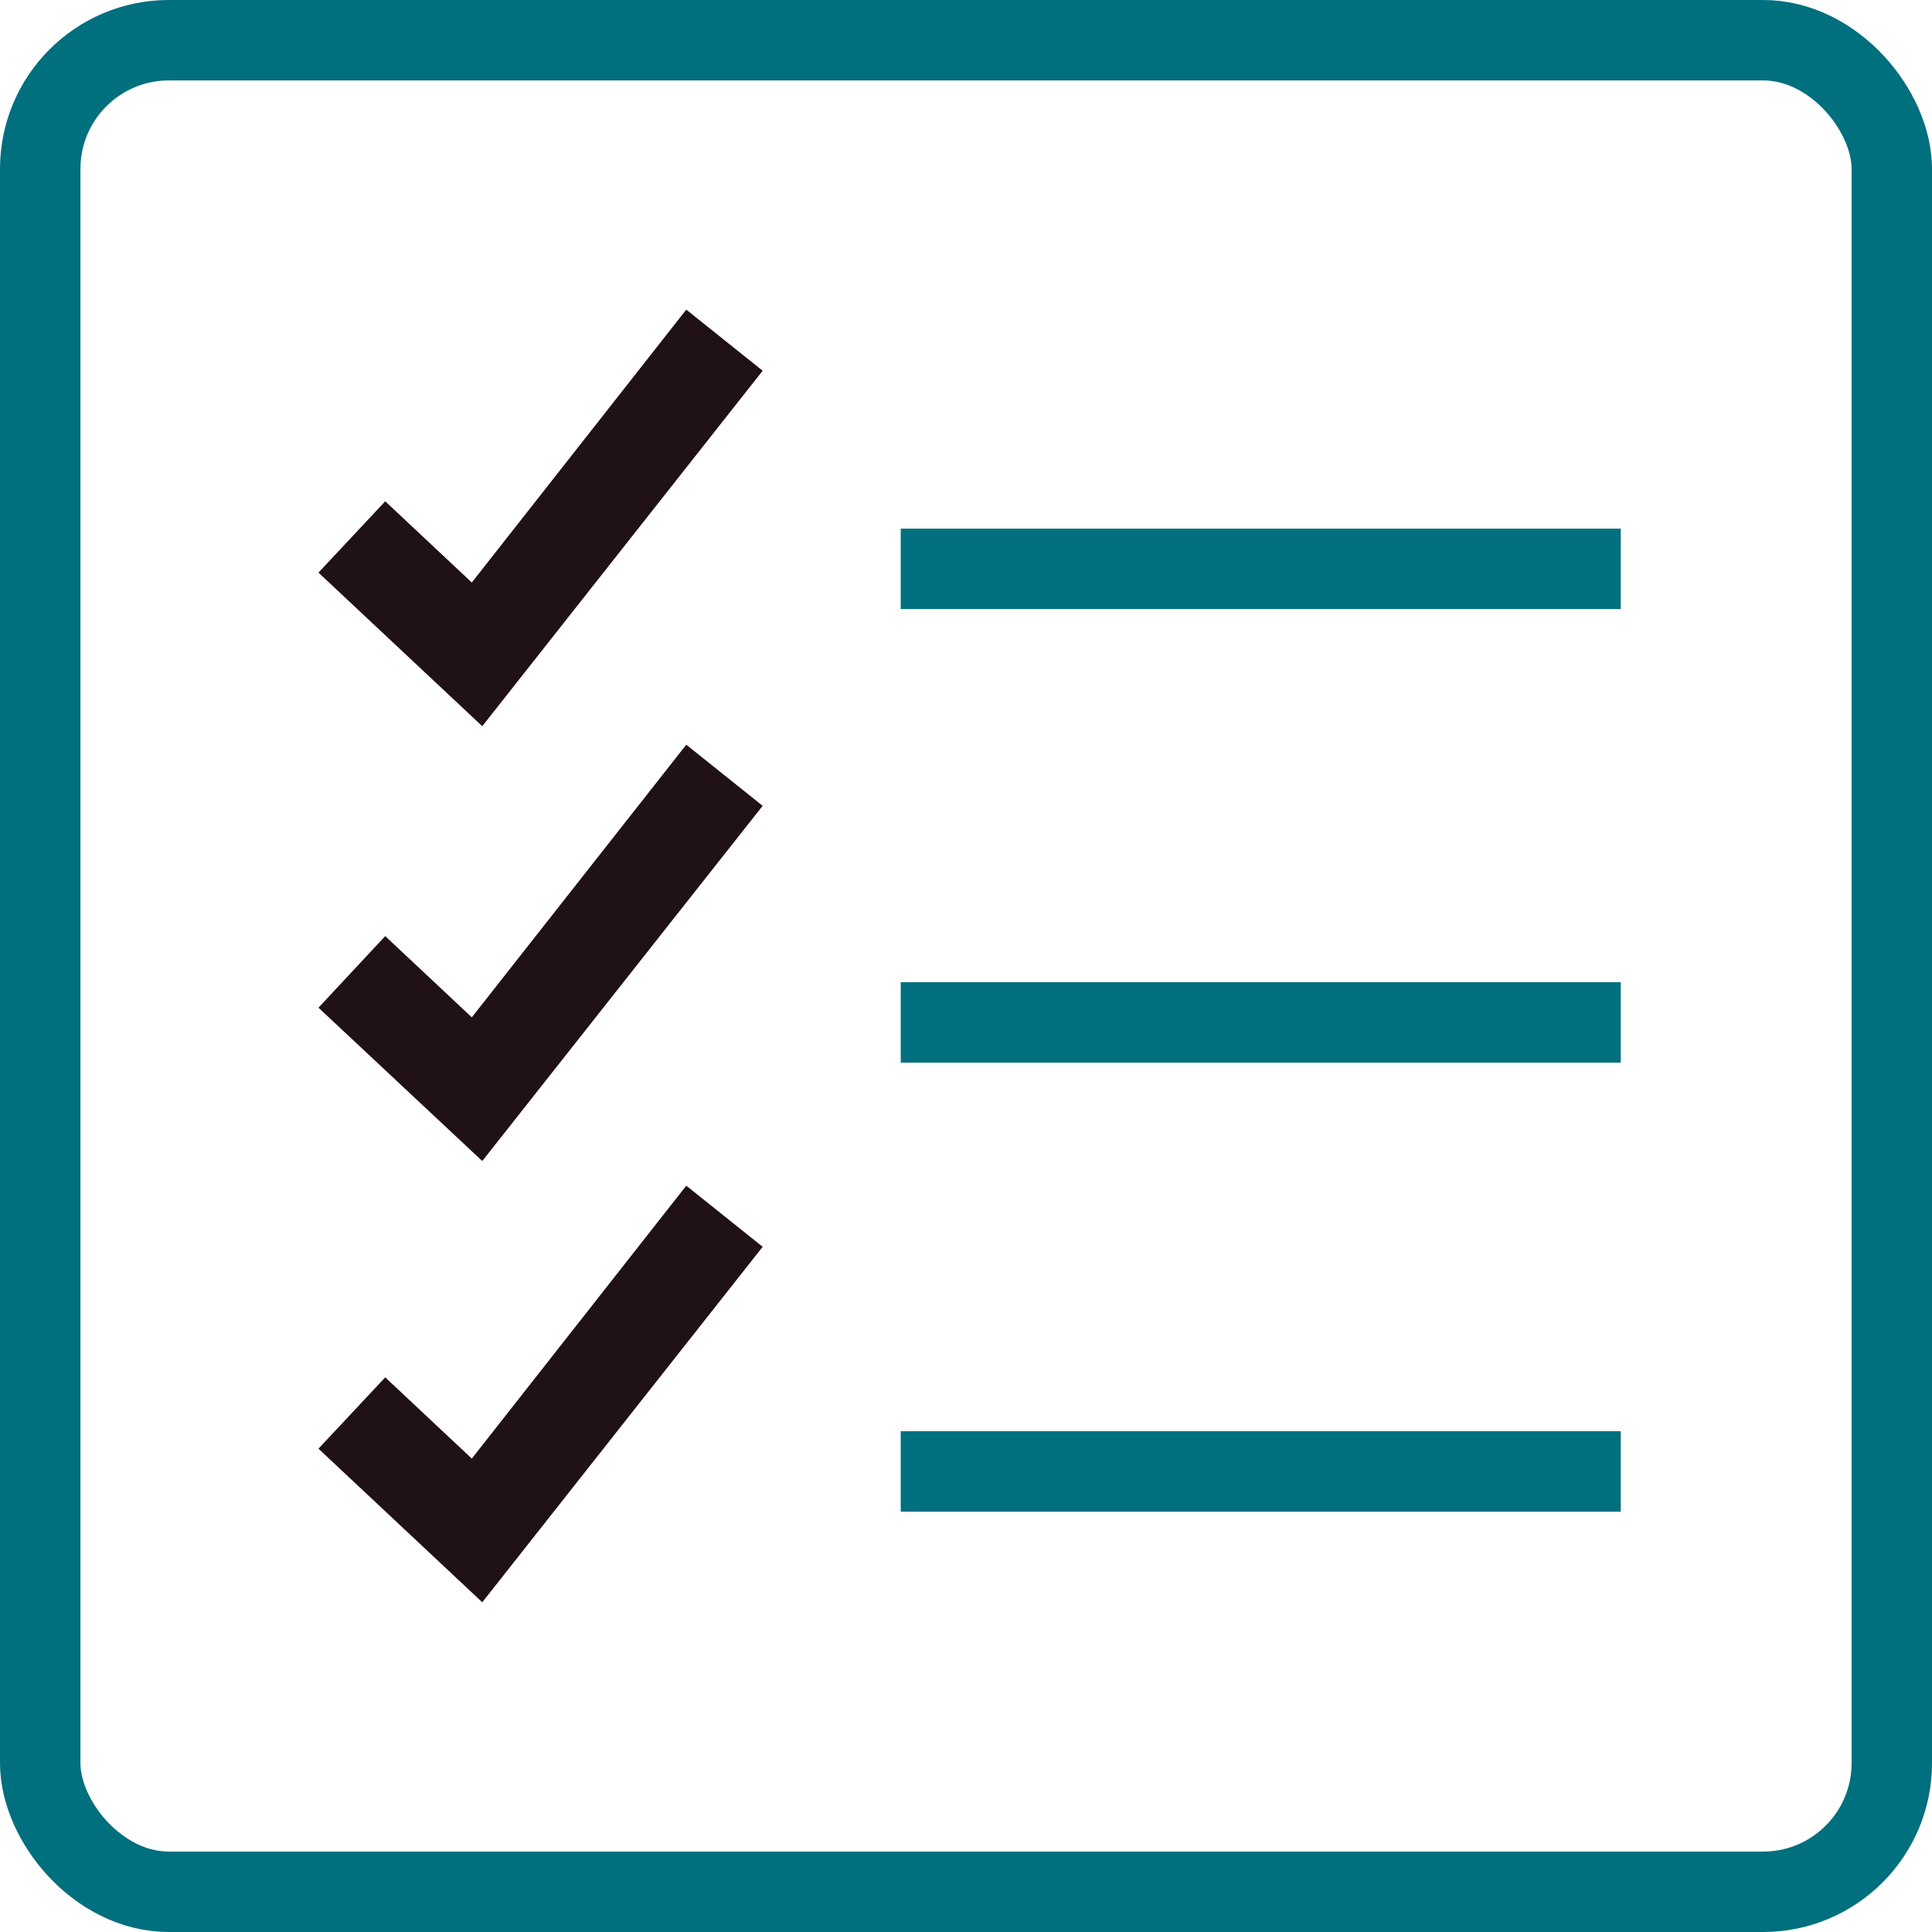 <svg xmlns="http://www.w3.org/2000/svg" viewBox="0 0 72.07 72.07"><defs><style>.cls-1{fill:none;stroke:#006f7e;stroke-miterlimit:10;stroke-width:3px;}.cls-2{fill:#201017;fill-rule:evenodd;}</style></defs><g id="Capa_2" data-name="Capa 2"><g id="Capa_1-2" data-name="Capa 1"><rect class="cls-1" x="1.5" y="1.5" width="69.07" height="69.07" rx="4.8"/><polygon class="cls-2" points="28.45 13.83 25.6 11.55 17.6 21.73 14.37 18.7 11.88 21.36 17.99 27.09 28.45 13.83"/><polygon class="cls-2" points="28.45 30.06 25.6 27.78 17.6 37.95 14.37 34.92 11.88 37.59 17.99 43.31 28.45 30.06"/><polygon class="cls-2" points="28.45 46.51 25.6 44.23 17.6 54.41 14.37 51.38 11.88 54.04 17.99 59.77 28.45 46.51"/><line class="cls-1" x1="60.46" y1="21.22" x2="33.6" y2="21.22"/><line class="cls-1" x1="60.46" y1="38.14" x2="33.6" y2="38.14"/><line class="cls-1" x1="60.46" y1="54.89" x2="33.6" y2="54.89"/></g></g></svg>